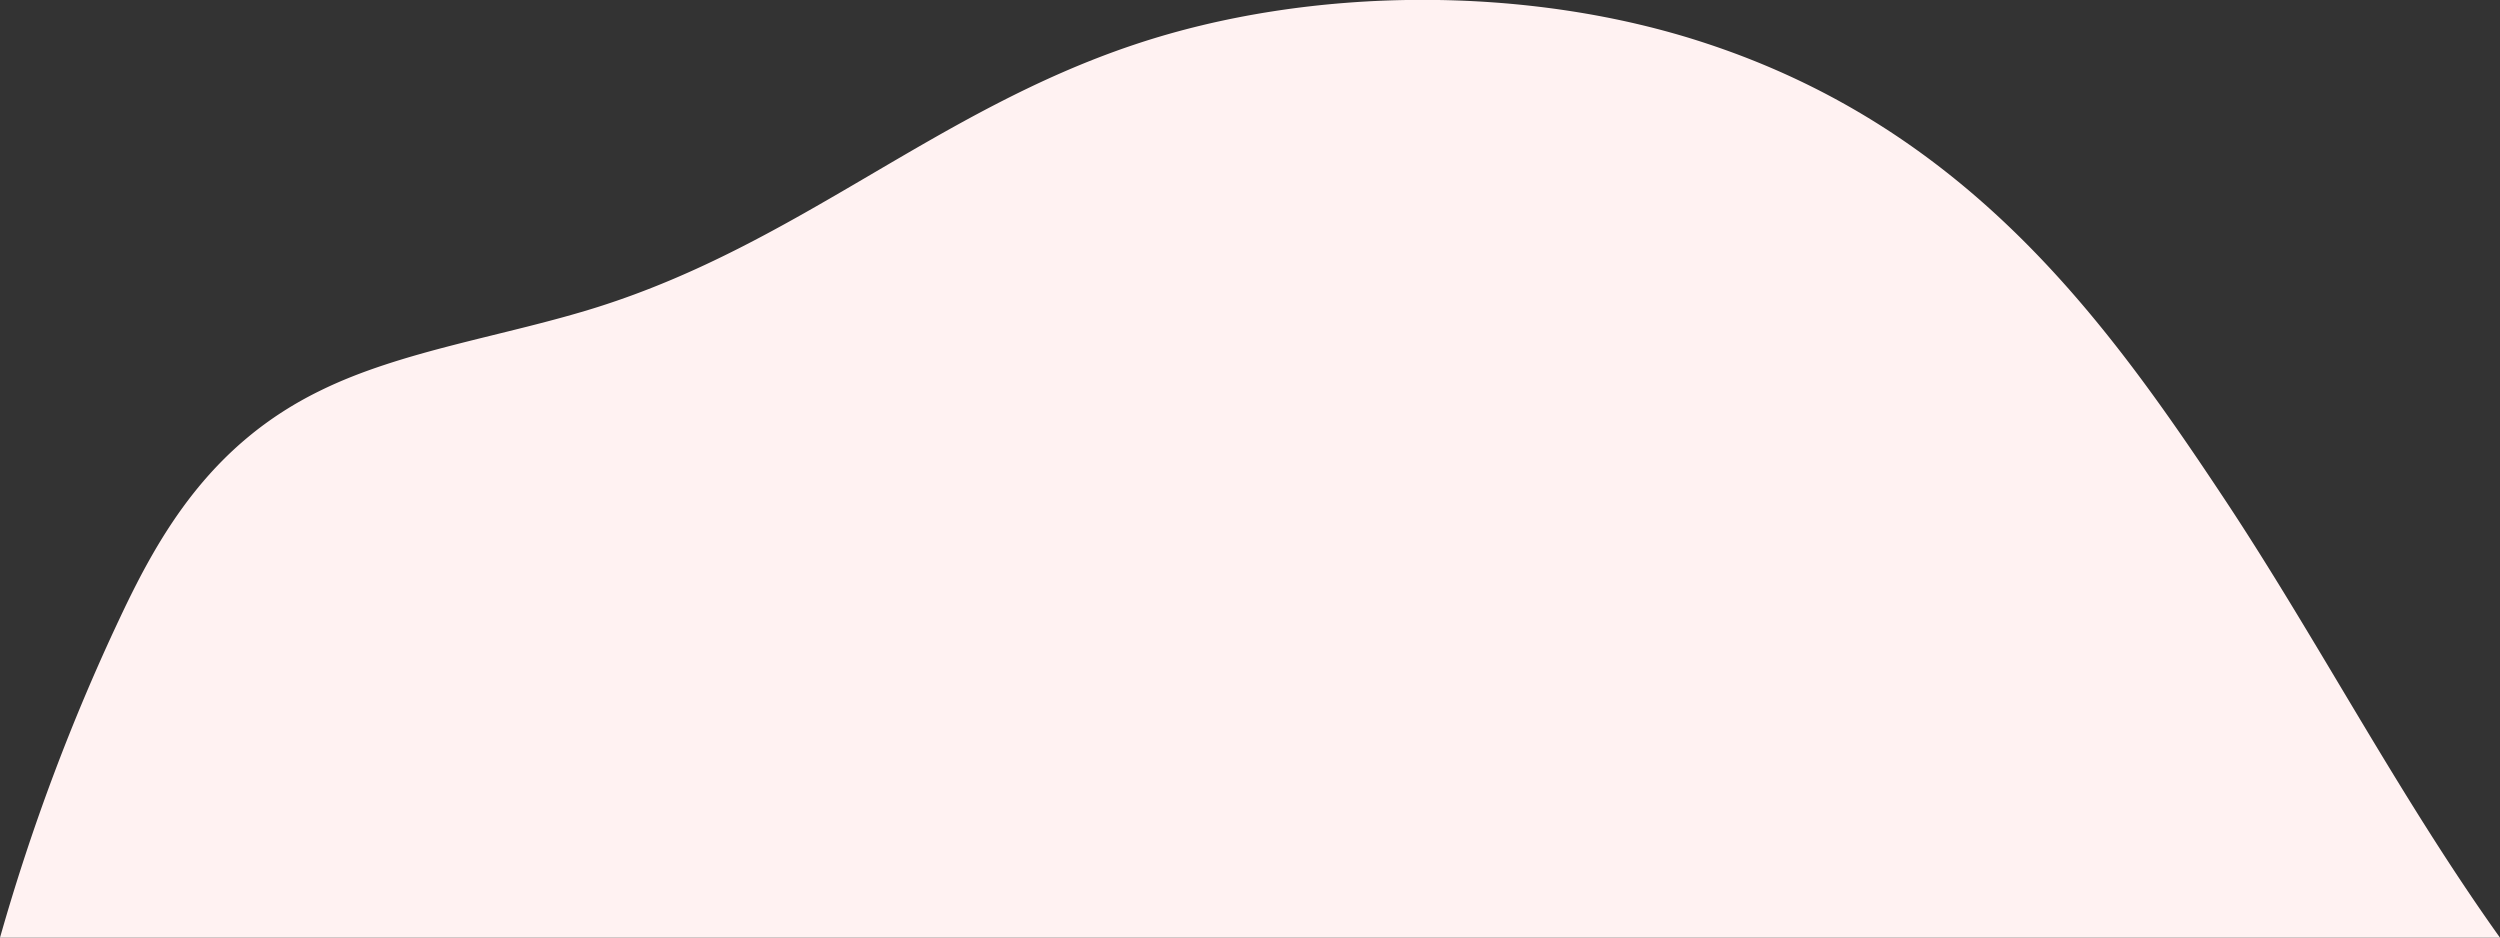 <svg id="Isolation_Mode" data-name="Isolation Mode" xmlns="http://www.w3.org/2000/svg" viewBox="0 0 328.84 123.34"><rect x="0" y="0" width="328.84" height="123.34" fill="#333333" stroke="none"/><defs><style>.cls-1{fill:#fff2f2;}</style></defs><path class="cls-1" d="M149.21,5.87C123,14.64,105.11,32,78.64,40.38c-12.09,3.82-25.73,5.69-36.51,11C27.88,58.33,21.07,70,15.79,81.24A273.72,273.72,0,0,0,0,123.34H328.84c-13.32-18.66-23.82-38.9-36-57.33-15.57-23.5-33.63-48.8-68.31-60.27C201.22-2,172.44-1.91,149.21,5.87Z"/></svg>